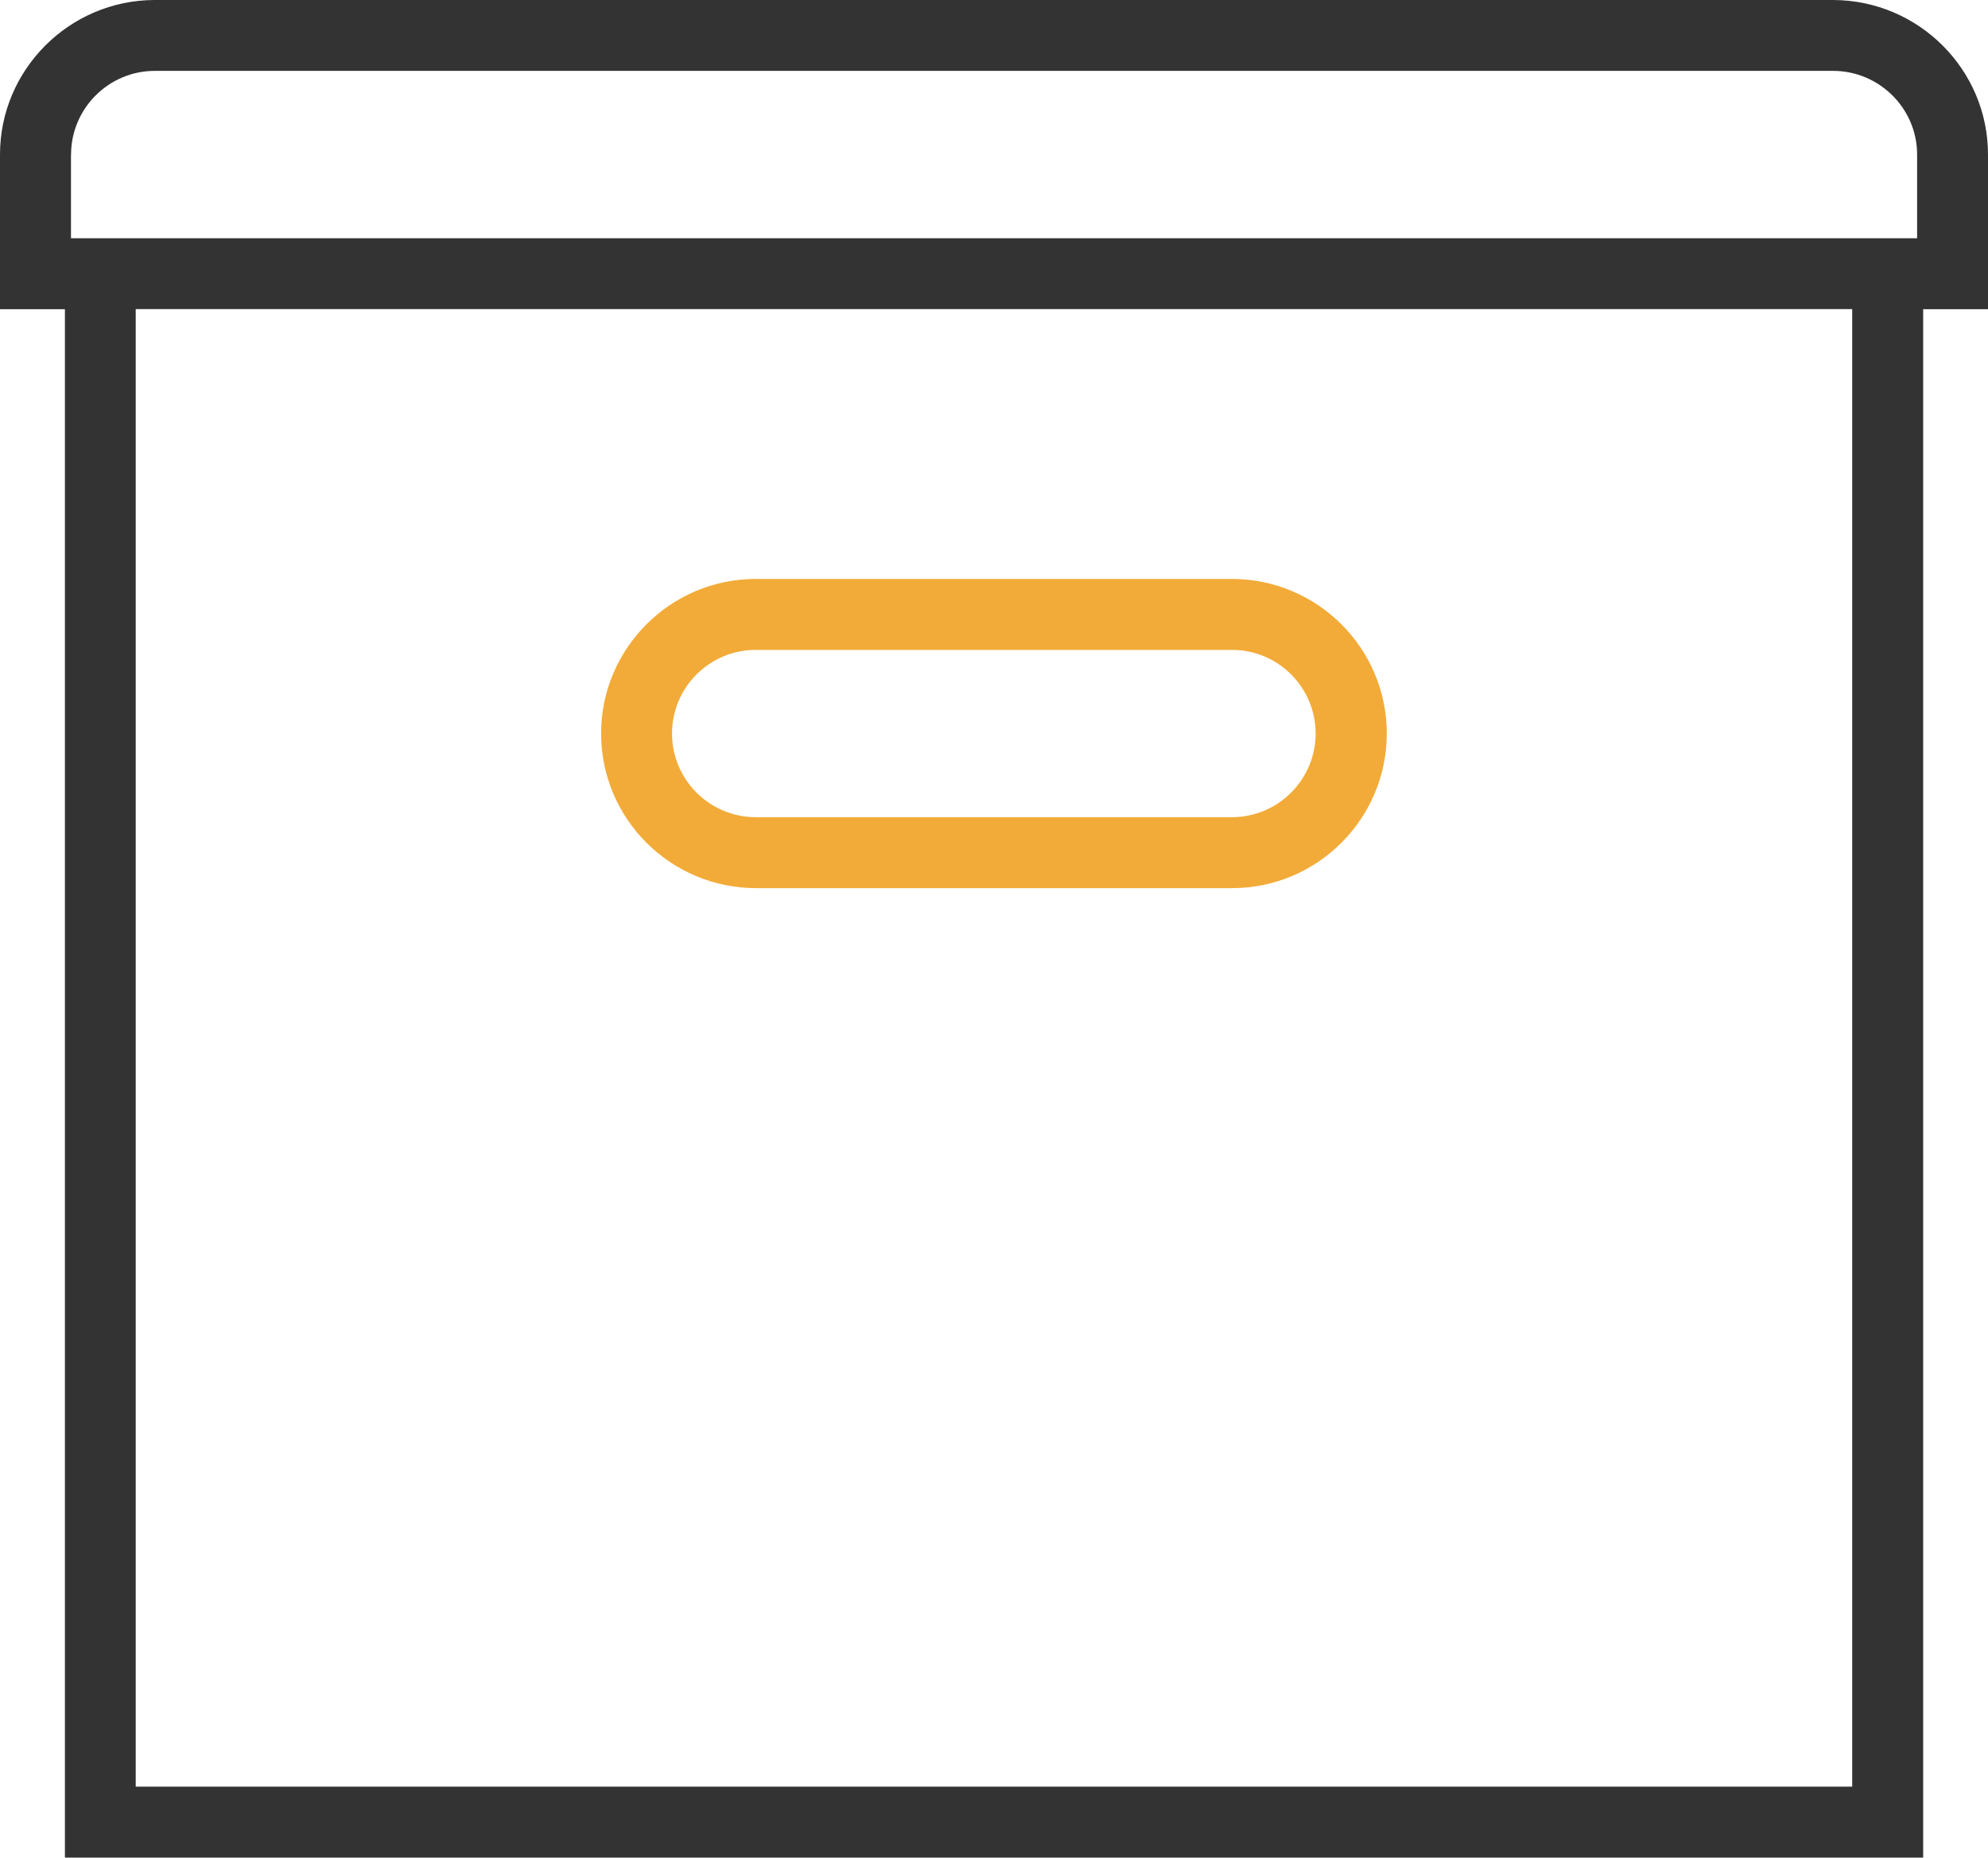 <?xml version="1.0" encoding="UTF-8"?>
<svg id="_レイヤー_1" data-name="レイヤー_1" xmlns="http://www.w3.org/2000/svg" width="199.984" height="186.906" viewBox="0 0 199.984 186.906">
  <defs>
    <style>
      .cls-1 {
        fill: #333;
      }

      .cls-2 {
        fill: #f2ab38;
      }
    </style>
  </defs>
  <path class="cls-2" d="M76.074,89.361h47.871c8.576,0,15.559-6.983,15.559-15.559s-6.983-15.551-15.586-15.551h-47.889c-8.576,0-15.559,6.983-15.559,15.551,0,8.576,6.975,15.559,15.603,15.559ZM76.021,65.39h47.915c4.641,0,8.411,3.779,8.411,8.411s-3.77,8.42-8.411,8.42h-47.915c-4.641,0-8.42-3.779-8.42-8.42,0-4.632,3.779-8.411,8.42-8.411Z"/>
  <path class="cls-1" d="M199.984,15.551c0-8.542-6.966-15.516-15.559-15.551H15.516C6.975.035,0,7,0,15.551v15.559h6.53v155.796h186.932V31.11h6.522v-15.559ZM7.149,15.551c0-4.624,3.77-8.402,8.385-8.42h168.882c4.65.009,8.437,3.796,8.437,8.42v8.42H7.14v-8.42h.009ZM186.323,179.767H13.653V31.102h172.67v148.665Z"/>
</svg>